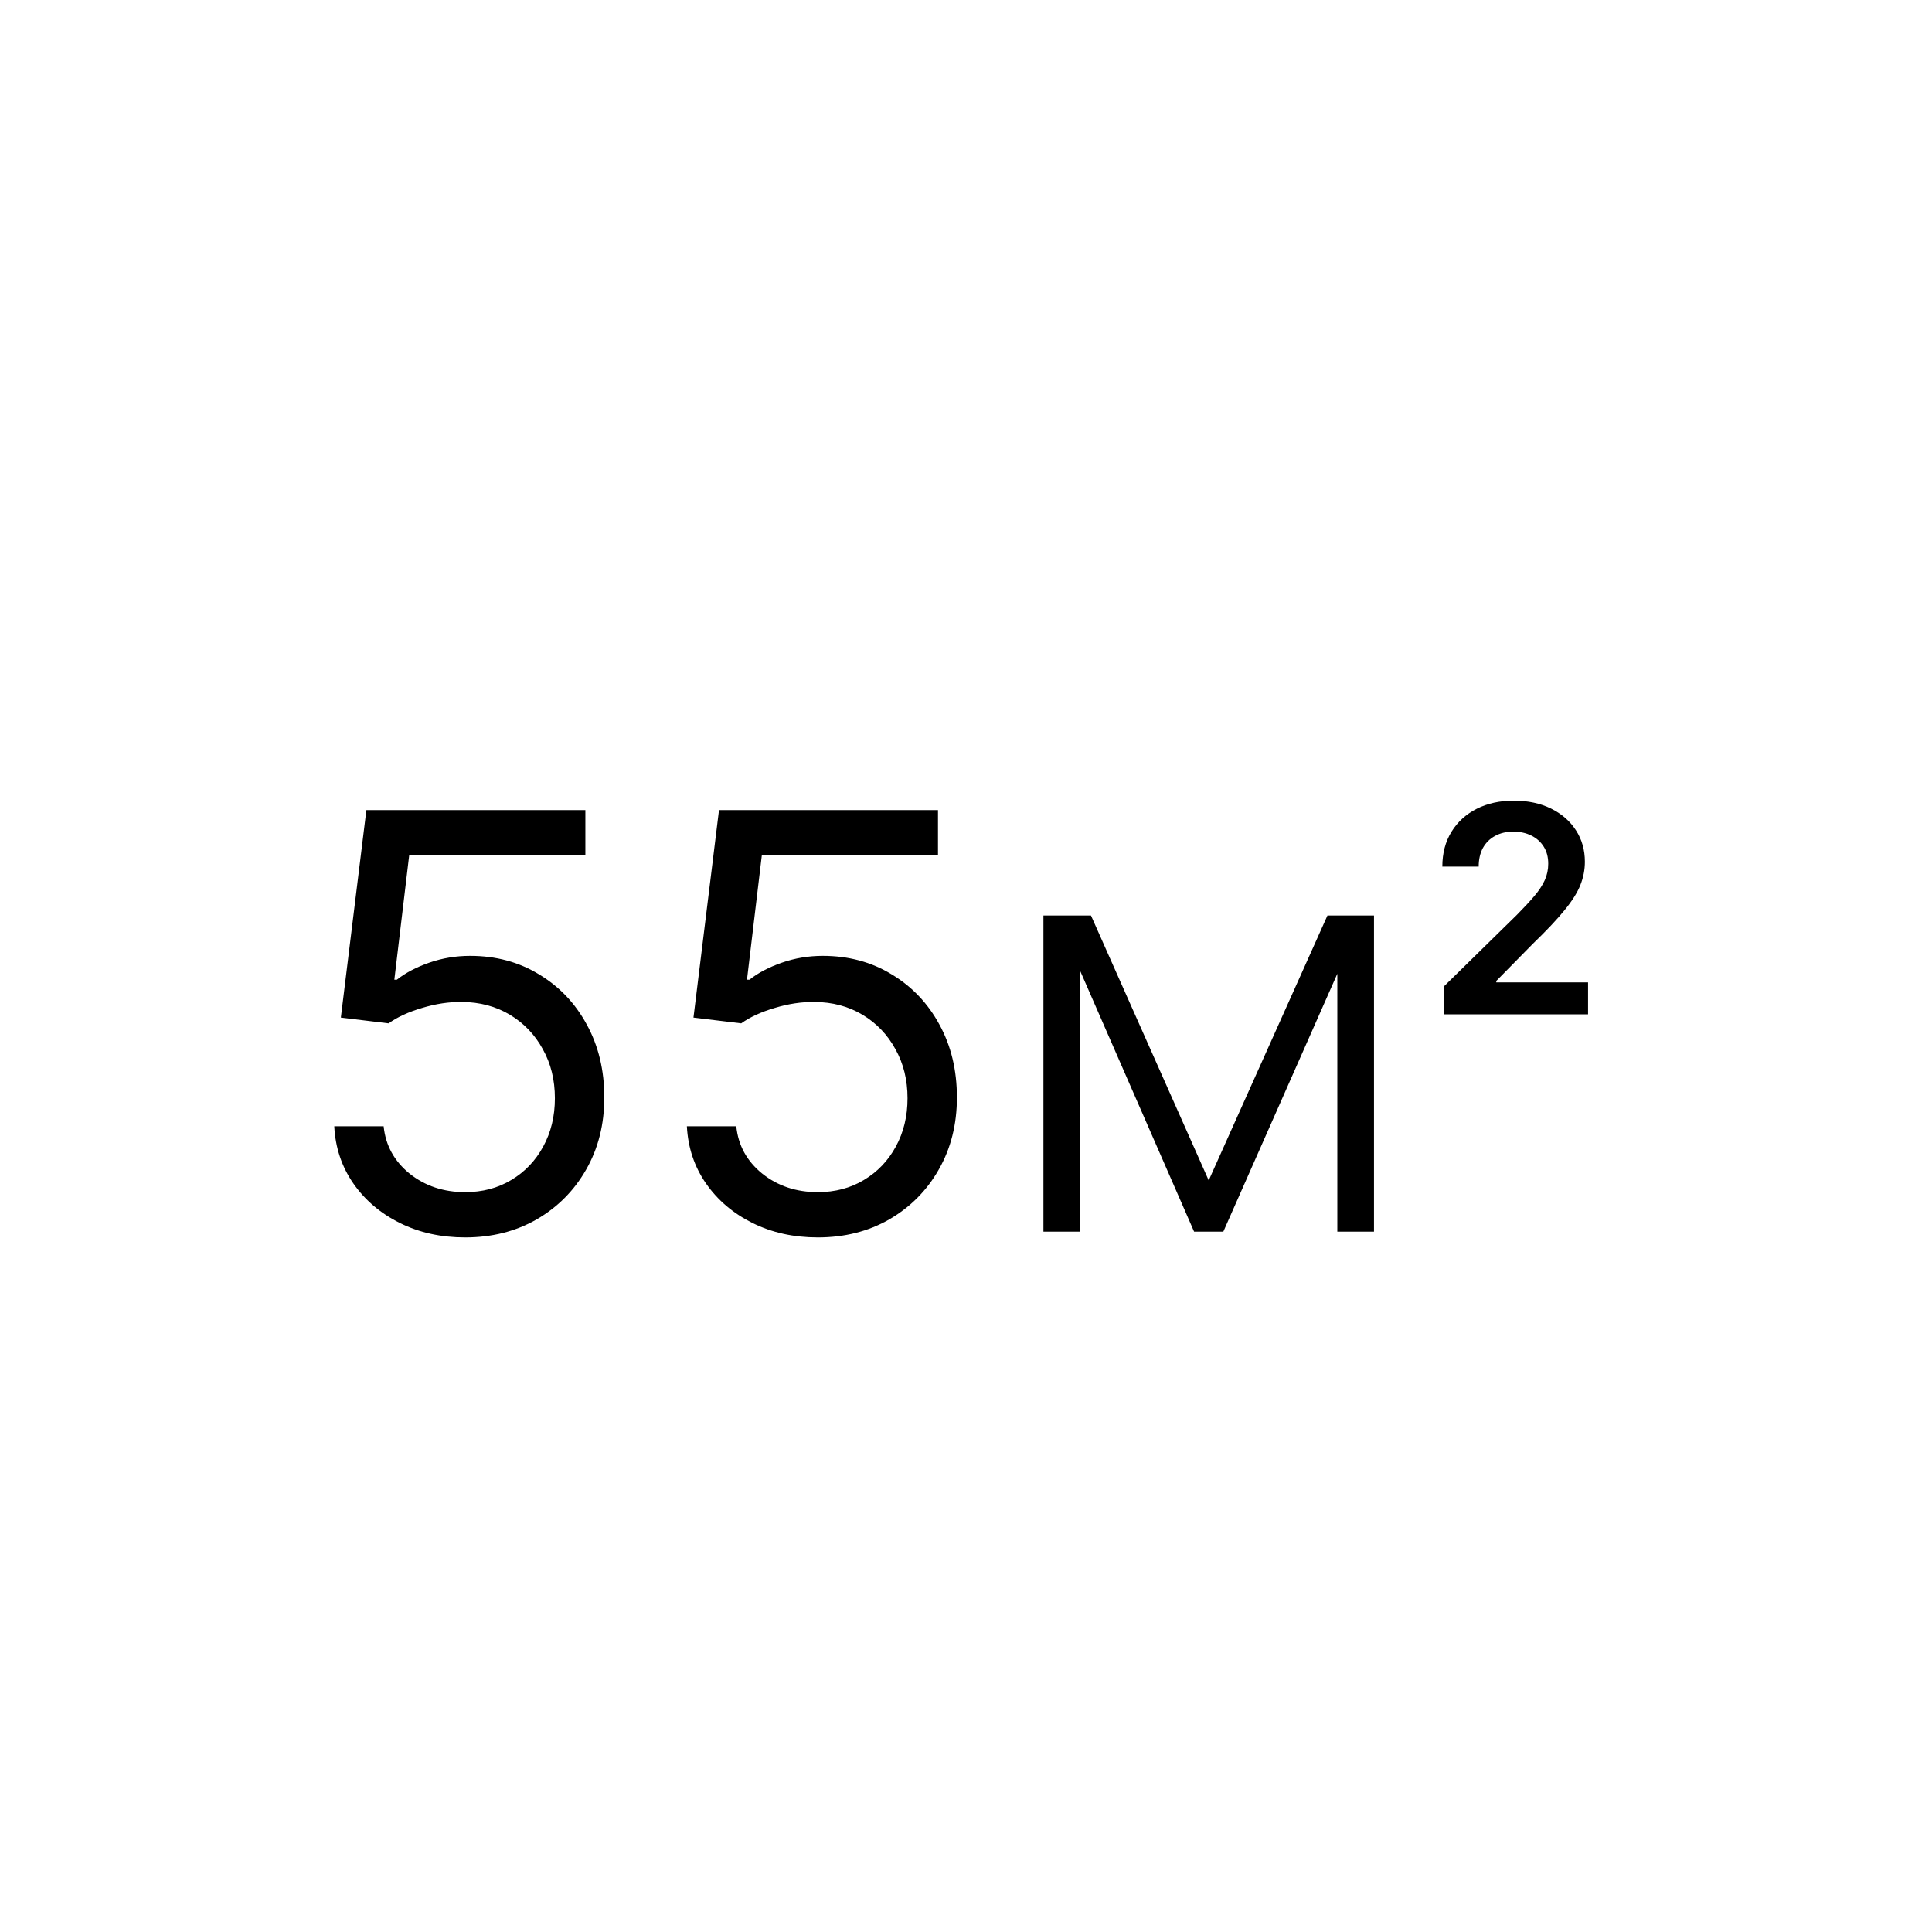 <?xml version="1.0" encoding="UTF-8"?> <svg xmlns="http://www.w3.org/2000/svg" width="80" height="80" viewBox="0 0 80 80" fill="none"> <path d="M19.261 51.239C18.261 51.239 17.361 51.04 16.56 50.642C15.758 50.244 15.117 49.699 14.633 49.006C14.151 48.312 13.886 47.523 13.841 46.636H15.886C15.966 47.426 16.324 48.08 16.96 48.597C17.602 49.108 18.369 49.364 19.261 49.364C19.977 49.364 20.614 49.196 21.171 48.861C21.733 48.526 22.173 48.065 22.491 47.48C22.815 46.889 22.977 46.222 22.977 45.477C22.977 44.716 22.81 44.037 22.474 43.44C22.145 42.838 21.69 42.364 21.111 42.017C20.531 41.67 19.869 41.494 19.125 41.489C18.591 41.483 18.043 41.565 17.48 41.736C16.918 41.901 16.454 42.114 16.091 42.375L14.114 42.136L15.171 33.545H24.239V35.42H16.943L16.329 40.568H16.432C16.79 40.284 17.239 40.048 17.778 39.861C18.318 39.673 18.881 39.58 19.466 39.58C20.534 39.58 21.486 39.835 22.321 40.347C23.162 40.852 23.821 41.545 24.298 42.426C24.781 43.307 25.023 44.312 25.023 45.443C25.023 46.557 24.773 47.551 24.273 48.426C23.778 49.295 23.097 49.983 22.227 50.489C21.358 50.989 20.369 51.239 19.261 51.239ZM33.863 51.239C32.863 51.239 31.962 51.04 31.161 50.642C30.36 50.244 29.718 49.699 29.235 49.006C28.752 48.312 28.488 47.523 28.442 46.636H30.488C30.567 47.426 30.925 48.08 31.562 48.597C32.204 49.108 32.971 49.364 33.863 49.364C34.579 49.364 35.215 49.196 35.772 48.861C36.334 48.526 36.775 48.065 37.093 47.48C37.417 46.889 37.579 46.222 37.579 45.477C37.579 44.716 37.411 44.037 37.076 43.44C36.746 42.838 36.292 42.364 35.712 42.017C35.133 41.67 34.471 41.494 33.727 41.489C33.193 41.483 32.644 41.565 32.082 41.736C31.519 41.901 31.056 42.114 30.692 42.375L28.715 42.136L29.772 33.545H38.84V35.42H31.545L30.931 40.568H31.033C31.391 40.284 31.84 40.048 32.38 39.861C32.92 39.673 33.482 39.58 34.068 39.58C35.136 39.58 36.087 39.835 36.923 40.347C37.764 40.852 38.423 41.545 38.9 42.426C39.383 43.307 39.624 44.312 39.624 45.443C39.624 46.557 39.374 47.551 38.874 48.426C38.38 49.295 37.698 49.983 36.829 50.489C35.959 50.989 34.971 51.239 33.863 51.239ZM50.05 48.878L54.967 37.909H56.442L50.655 51H49.445L43.726 37.909H45.175L50.05 48.878ZM44.723 37.909V51H43.206V37.909H44.723ZM55.376 51V37.909H56.894V51H55.376Z" fill="black"></path> <path d="M59.776 42V40.858L62.805 37.888C63.095 37.595 63.337 37.335 63.53 37.108C63.723 36.881 63.868 36.66 63.965 36.447C64.061 36.234 64.109 36.007 64.109 35.766C64.109 35.49 64.047 35.254 63.922 35.058C63.797 34.859 63.625 34.706 63.406 34.598C63.188 34.49 62.939 34.436 62.66 34.436C62.374 34.436 62.122 34.496 61.906 34.615C61.69 34.731 61.523 34.898 61.403 35.114C61.287 35.33 61.229 35.587 61.229 35.885H59.724C59.724 35.331 59.851 34.849 60.104 34.44C60.356 34.031 60.705 33.715 61.148 33.49C61.594 33.266 62.105 33.153 62.682 33.153C63.267 33.153 63.781 33.263 64.224 33.481C64.668 33.7 65.011 34 65.256 34.381C65.503 34.761 65.626 35.196 65.626 35.685C65.626 36.011 65.564 36.332 65.439 36.648C65.314 36.963 65.094 37.312 64.778 37.696C64.466 38.08 64.027 38.544 63.462 39.09L61.957 40.619V40.679H65.758V42H59.776Z" fill="black"></path> </svg> 